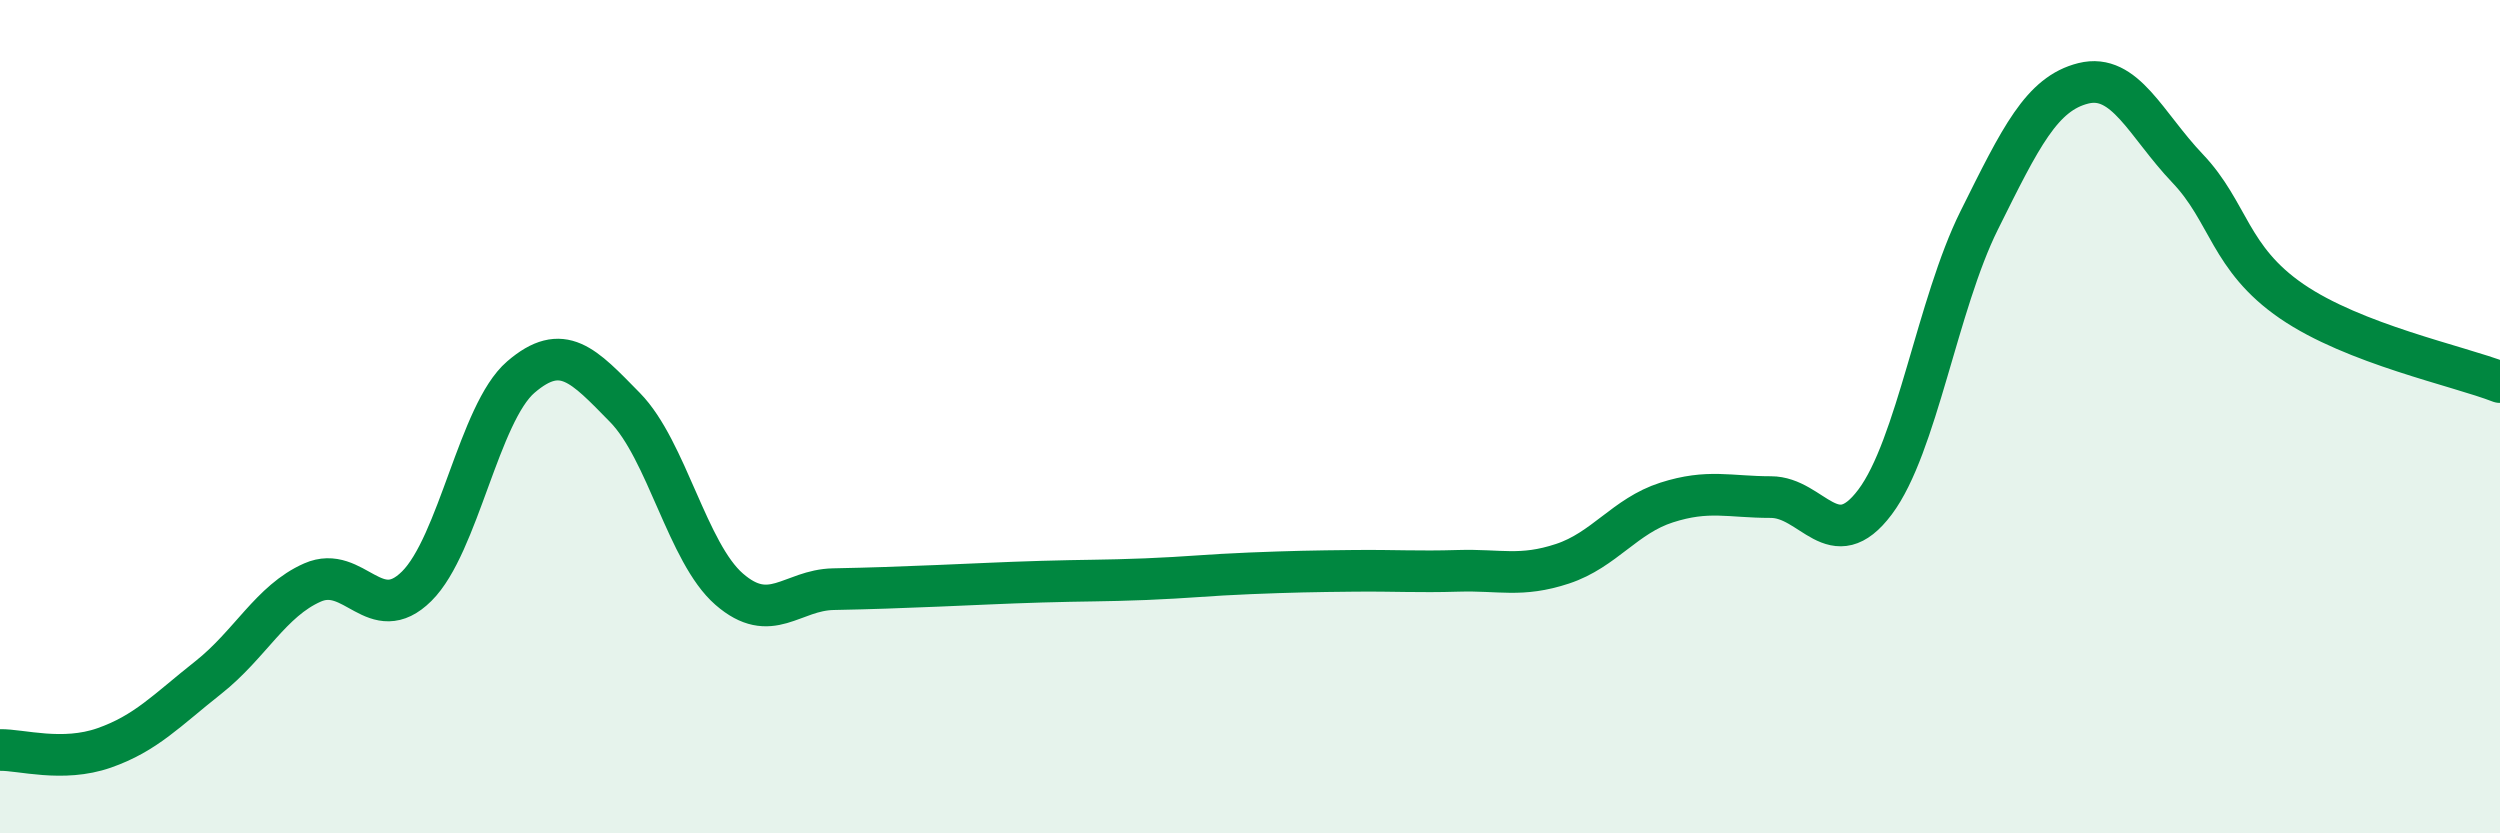 
    <svg width="60" height="20" viewBox="0 0 60 20" xmlns="http://www.w3.org/2000/svg">
      <path
        d="M 0,18 C 0.5,17.99 1.5,18.3 2.5,17.95 C 3.5,17.6 4,17.05 5,16.26 C 6,15.47 6.5,14.42 7.5,13.98 C 8.5,13.54 9,15.06 10,14.07 C 11,13.08 11.5,9.91 12.5,9.05 C 13.5,8.19 14,8.76 15,9.78 C 16,10.8 16.5,13.27 17.5,14.14 C 18.5,15.01 19,14.16 20,14.14 C 21,14.12 21.5,14.1 22.5,14.06 C 23.5,14.02 24,13.99 25,13.96 C 26,13.93 26.5,13.94 27.5,13.9 C 28.5,13.86 29,13.8 30,13.76 C 31,13.72 31.5,13.71 32.5,13.7 C 33.5,13.69 34,13.73 35,13.7 C 36,13.67 36.5,13.86 37.5,13.53 C 38.5,13.2 39,12.38 40,12.06 C 41,11.74 41.5,11.93 42.5,11.93 C 43.5,11.93 44,13.38 45,12.05 C 46,10.72 46.5,7.3 47.5,5.29 C 48.5,3.28 49,2.25 50,2 C 51,1.75 51.5,2.99 52.5,4.04 C 53.5,5.09 53.5,6.2 55,7.23 C 56.5,8.26 59,8.78 60,9.17L60 20L0 20Z"
        fill="#008740"
        opacity="0.1"
        stroke-linecap="round"
        stroke-linejoin="round"
      />
      <path
        d="M 0,18 C 0.5,17.99 1.5,18.3 2.5,17.95 C 3.5,17.6 4,17.05 5,16.26 C 6,15.47 6.5,14.42 7.5,13.98 C 8.5,13.54 9,15.06 10,14.07 C 11,13.08 11.5,9.91 12.5,9.05 C 13.5,8.19 14,8.76 15,9.78 C 16,10.8 16.5,13.27 17.5,14.14 C 18.5,15.01 19,14.16 20,14.14 C 21,14.12 21.5,14.1 22.5,14.06 C 23.5,14.02 24,13.99 25,13.96 C 26,13.93 26.5,13.94 27.5,13.9 C 28.5,13.86 29,13.8 30,13.76 C 31,13.72 31.5,13.71 32.5,13.7 C 33.5,13.69 34,13.73 35,13.7 C 36,13.67 36.5,13.86 37.5,13.53 C 38.5,13.2 39,12.38 40,12.06 C 41,11.74 41.5,11.93 42.5,11.93 C 43.5,11.93 44,13.38 45,12.05 C 46,10.72 46.5,7.3 47.5,5.29 C 48.5,3.28 49,2.25 50,2 C 51,1.75 51.5,2.99 52.5,4.04 C 53.5,5.09 53.5,6.2 55,7.23 C 56.5,8.26 59,8.78 60,9.17"
        stroke="#008740"
        stroke-width="1"
        fill="none"
        stroke-linecap="round"
        stroke-linejoin="round"
      />
    </svg>
  